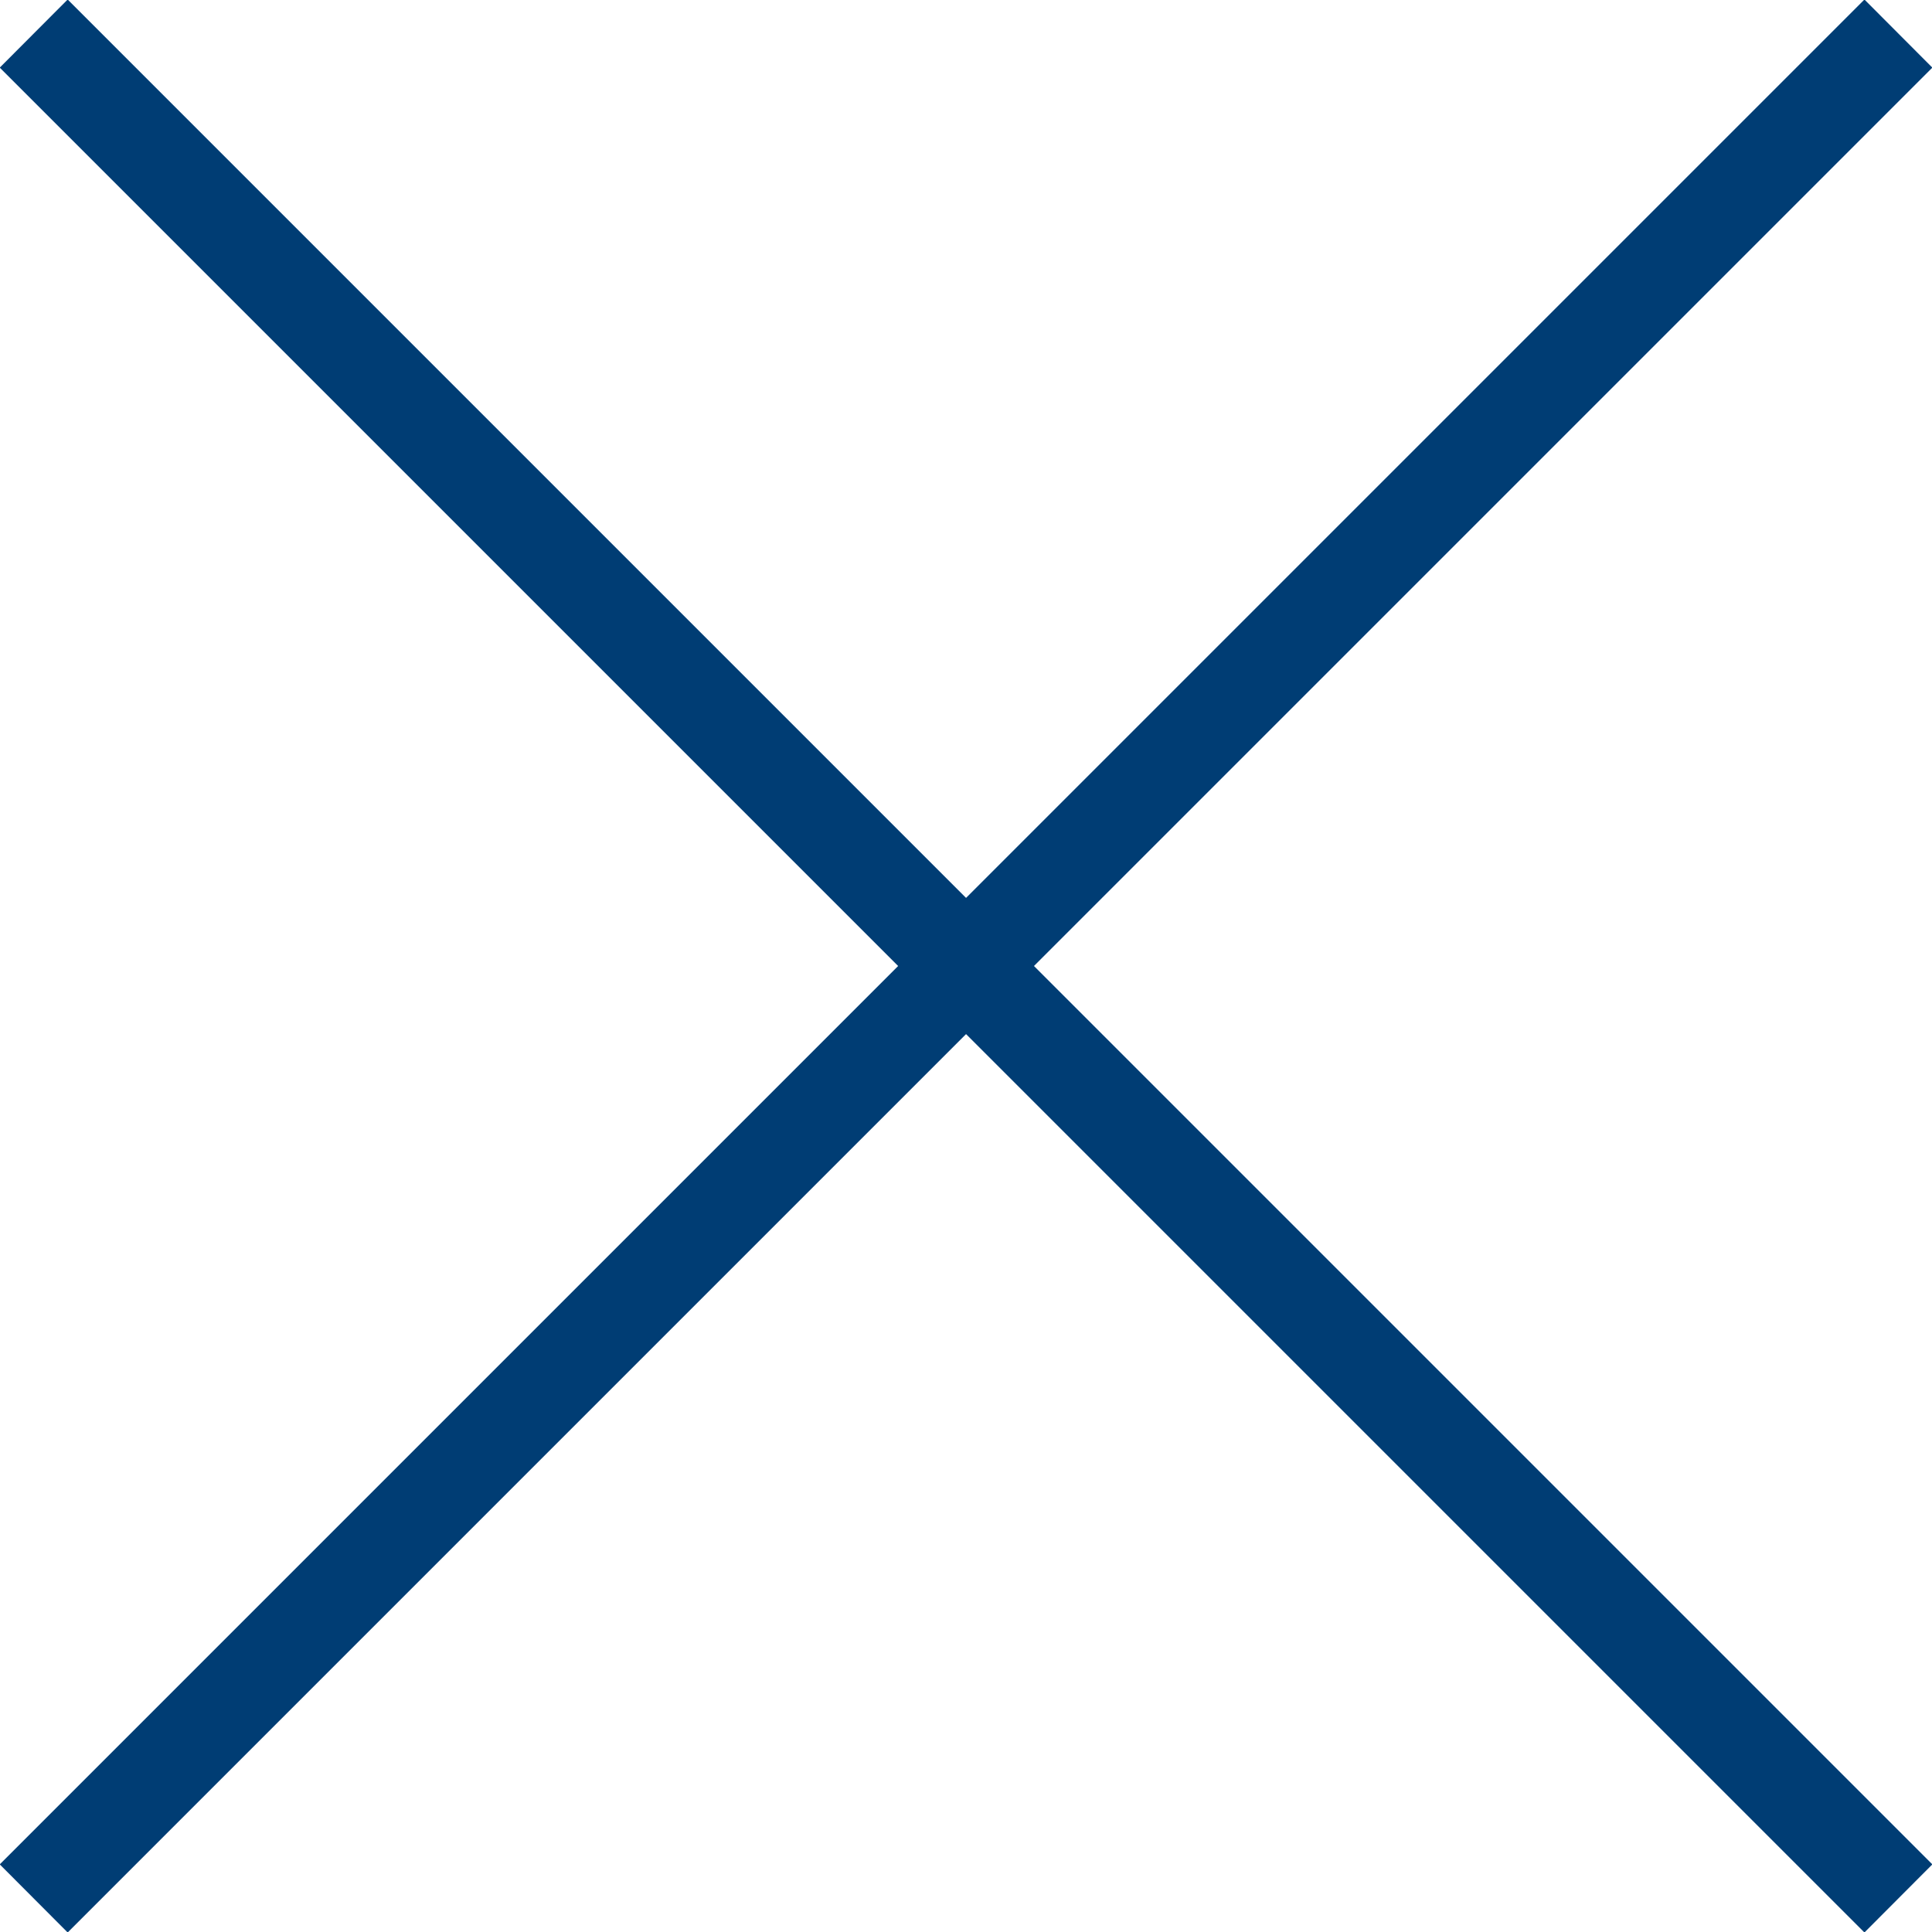 <svg xmlns="http://www.w3.org/2000/svg" width="40" height="40" viewBox="0 0 40 40">
  <defs>
    <style>
      .cls-1 {
        fill: #003d74;
        fill-rule: evenodd;
      }
    </style>
  </defs>
  <path id="_" data-name="×" class="cls-1" d="M630.007,3456.6l-1.406,1.41-18.6-18.6-18.6,18.6-1.406-1.41,18.6-18.6-18.6-18.6,1.406-1.41,18.6,18.6,18.6-18.6,1.406,1.41-18.6,18.6Z" transform="translate(-590 -3418)"/>
</svg>
